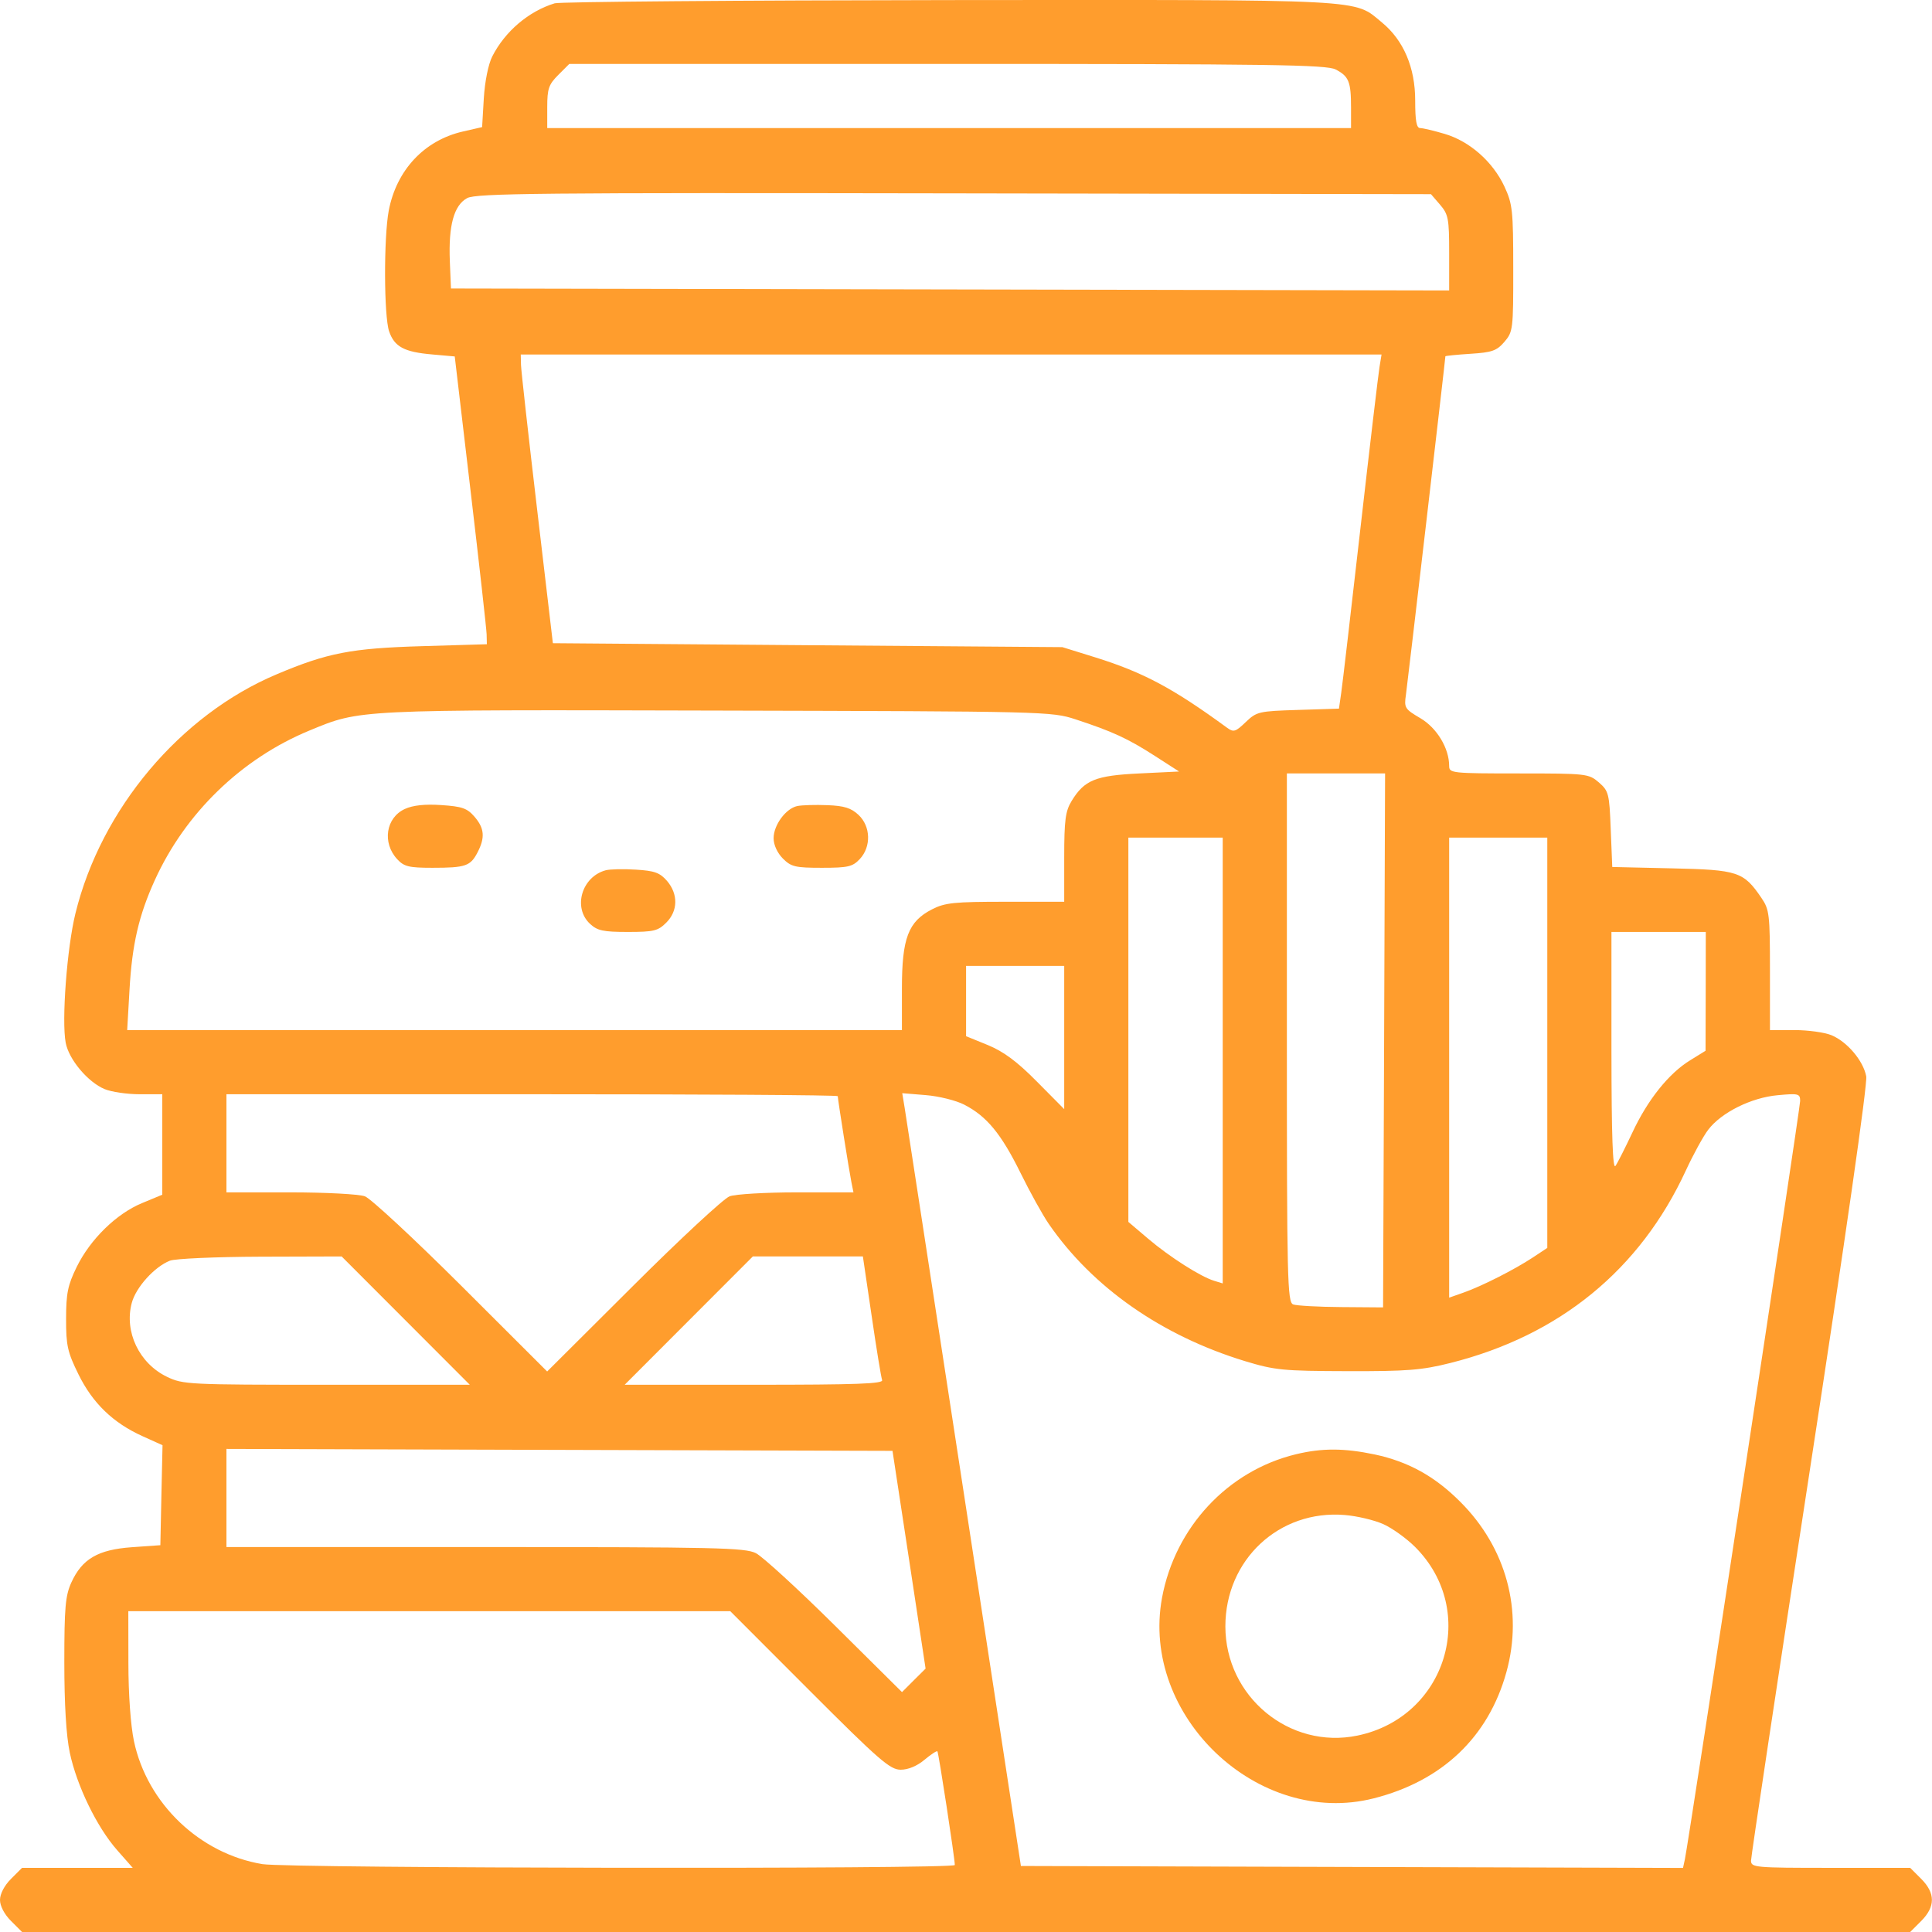 <svg width="24" height="24" viewBox="0 0 24 24" fill="none" xmlns="http://www.w3.org/2000/svg">
<path fill-rule="evenodd" clip-rule="evenodd" d="M6.891 0.041C6.567 0.14 6.274 0.389 6.115 0.701C6.066 0.798 6.023 1.011 6.01 1.222L5.989 1.579L5.749 1.634C5.27 1.744 4.925 2.113 4.829 2.617C4.766 2.954 4.769 3.93 4.834 4.117C4.9 4.308 5.021 4.373 5.368 4.403L5.649 4.428L5.845 6.092C5.953 7.007 6.043 7.812 6.045 7.88L6.048 8.003L5.239 8.027C4.364 8.053 4.067 8.11 3.438 8.376C2.238 8.881 1.255 10.05 0.937 11.347C0.832 11.774 0.764 12.676 0.816 12.953C0.855 13.161 1.091 13.442 1.299 13.529C1.382 13.564 1.578 13.593 1.733 13.593H2.016V14.217V14.841L1.763 14.946C1.445 15.078 1.121 15.395 0.952 15.74C0.842 15.965 0.821 16.067 0.821 16.383C0.82 16.714 0.839 16.797 0.975 17.073C1.151 17.431 1.405 17.676 1.771 17.841L2.019 17.953L2.005 18.574L1.992 19.195L1.639 19.22C1.217 19.25 1.02 19.365 0.886 19.659C0.812 19.822 0.799 19.971 0.799 20.648C0.799 21.17 0.822 21.558 0.867 21.773C0.954 22.183 1.203 22.697 1.456 22.984L1.649 23.203H0.961H0.274L0.137 23.34C0.054 23.423 0 23.526 0 23.602C0 23.677 0.054 23.78 0.137 23.863L0.274 24H12.001H23.729L23.866 23.863C24.043 23.685 24.043 23.518 23.866 23.34L23.729 23.203H22.74C21.796 23.203 21.752 23.199 21.752 23.113C21.752 23.063 22.08 20.885 22.481 18.272C22.925 15.382 23.2 13.463 23.183 13.371C23.147 13.178 22.948 12.942 22.752 12.86C22.668 12.825 22.461 12.796 22.293 12.796H21.987V12.053C21.987 11.359 21.98 11.299 21.881 11.154C21.659 10.828 21.59 10.805 20.77 10.787L20.028 10.77L20.009 10.3C19.992 9.857 19.983 9.825 19.861 9.719C19.735 9.611 19.71 9.608 18.867 9.608C18.036 9.608 18.002 9.604 18.002 9.515C18.002 9.295 17.85 9.043 17.645 8.922C17.451 8.808 17.441 8.793 17.465 8.631C17.485 8.49 17.955 4.462 17.955 4.426C17.955 4.42 18.095 4.406 18.266 4.395C18.534 4.378 18.592 4.358 18.688 4.247C18.795 4.122 18.799 4.091 18.798 3.335C18.798 2.614 18.789 2.534 18.689 2.318C18.545 2.009 18.258 1.756 17.949 1.664C17.814 1.624 17.676 1.591 17.642 1.591C17.596 1.591 17.58 1.501 17.58 1.249C17.58 0.839 17.436 0.501 17.168 0.28C16.81 -0.015 17.05 -0.003 11.794 0.001C9.162 0.004 6.956 0.022 6.891 0.041ZM16.592 0.863C16.756 0.948 16.783 1.015 16.783 1.337V1.591H11.79H6.798V1.33C6.798 1.103 6.816 1.05 6.935 0.931L7.072 0.794H11.766C15.794 0.794 16.478 0.804 16.592 0.863ZM17.889 2.543C17.992 2.663 18.002 2.716 18.002 3.141V3.608L11.802 3.596L5.602 3.584L5.588 3.245C5.57 2.8 5.639 2.55 5.803 2.461C5.914 2.401 6.699 2.393 11.853 2.402L17.776 2.412L17.889 2.543ZM17.137 4.557C17.123 4.64 17.016 5.542 16.9 6.561C16.784 7.579 16.677 8.5 16.661 8.608L16.633 8.803L16.125 8.819C15.638 8.834 15.611 8.84 15.475 8.97C15.348 9.092 15.324 9.099 15.244 9.041C14.573 8.55 14.203 8.353 13.609 8.167L13.197 8.039L10.032 8.015L6.868 7.99L6.672 6.326C6.564 5.411 6.474 4.604 6.472 4.533L6.469 4.404H11.816H17.162L17.137 4.557ZM13.361 8.936C13.818 9.086 14.01 9.174 14.344 9.389L14.647 9.584L14.154 9.608C13.608 9.634 13.471 9.69 13.312 9.95C13.235 10.076 13.22 10.188 13.22 10.651L13.22 11.202H12.492C11.854 11.202 11.74 11.213 11.578 11.296C11.283 11.447 11.204 11.654 11.204 12.278V12.796H6.392H1.58L1.609 12.292C1.641 11.732 1.724 11.372 1.922 10.936C2.301 10.1 2.999 9.424 3.844 9.075C4.48 8.812 4.407 8.816 8.907 8.827C12.995 8.837 13.061 8.838 13.361 8.936ZM17.194 12.925L17.181 16.241L16.661 16.237C16.375 16.235 16.106 16.22 16.064 16.204C15.992 16.176 15.986 15.902 15.986 12.891V9.608H16.596H17.206L17.194 12.925ZM5.03 10.049C4.793 10.157 4.745 10.47 4.935 10.674C5.019 10.765 5.08 10.78 5.372 10.78C5.783 10.78 5.844 10.759 5.932 10.589C6.028 10.404 6.018 10.289 5.894 10.145C5.803 10.04 5.74 10.018 5.483 10.001C5.279 9.987 5.131 10.003 5.03 10.049ZM9.904 10.013C9.761 10.044 9.61 10.249 9.61 10.413C9.61 10.496 9.656 10.595 9.725 10.665C9.828 10.768 9.88 10.78 10.21 10.78C10.535 10.78 10.591 10.767 10.681 10.671C10.824 10.518 10.817 10.266 10.665 10.123C10.573 10.037 10.487 10.01 10.278 10.002C10.13 9.996 9.962 10.001 9.904 10.013ZM15.189 13.174V15.943L15.084 15.911C14.915 15.86 14.53 15.615 14.263 15.388L14.017 15.179V12.792V10.405H14.603H15.189V13.174ZM19.221 12.954V15.502L19.043 15.62C18.814 15.771 18.411 15.976 18.181 16.057L18.002 16.12V13.262V10.405H18.611H19.221V12.954ZM7.524 10.811C7.227 10.891 7.114 11.274 7.328 11.475C7.42 11.561 7.491 11.577 7.799 11.577C8.121 11.577 8.174 11.564 8.276 11.462C8.423 11.316 8.426 11.107 8.286 10.943C8.197 10.841 8.132 10.817 7.899 10.803C7.744 10.793 7.576 10.797 7.524 10.811ZM21.189 12.315L21.187 13.053L20.996 13.171C20.73 13.334 20.467 13.663 20.278 14.069C20.189 14.258 20.095 14.445 20.068 14.483C20.034 14.533 20.019 14.111 20.018 13.065L20.018 11.577H20.604H21.19L21.189 12.315ZM13.22 12.889V13.778L12.88 13.435C12.633 13.185 12.467 13.063 12.271 12.982L12.001 12.872V12.435V11.999H12.611H13.22V12.889ZM10.407 13.617C10.407 13.656 10.548 14.543 10.576 14.683L10.602 14.812H9.898C9.511 14.812 9.135 14.834 9.063 14.861C8.99 14.889 8.45 15.389 7.864 15.974L6.797 17.037L5.731 15.973C5.144 15.388 4.605 14.888 4.533 14.861C4.46 14.834 4.045 14.812 3.607 14.812H2.813V14.202V13.593H6.61C8.699 13.593 10.407 13.603 10.407 13.617ZM11.979 13.723C12.257 13.866 12.437 14.084 12.676 14.568C12.794 14.808 12.952 15.093 13.027 15.202C13.57 15.991 14.427 16.591 15.464 16.908C15.837 17.021 15.937 17.031 16.736 17.033C17.482 17.035 17.661 17.021 18.019 16.931C19.374 16.59 20.373 15.773 20.942 14.541C21.034 14.342 21.159 14.114 21.22 14.034C21.383 13.82 21.756 13.634 22.084 13.605C22.342 13.581 22.362 13.586 22.362 13.677C22.362 13.772 20.976 22.89 20.93 23.098L20.907 23.204L16.794 23.192L12.682 23.18L11.975 18.562C11.586 16.022 11.254 13.862 11.238 13.762L11.208 13.58L11.501 13.604C11.662 13.617 11.877 13.67 11.979 13.723ZM5.04 16.405L5.836 17.202H4.058C2.342 17.202 2.273 17.199 2.074 17.103C1.728 16.936 1.541 16.542 1.637 16.185C1.689 15.991 1.918 15.737 2.11 15.661C2.174 15.635 2.681 15.613 3.235 15.611L4.244 15.608L5.04 16.405ZM10.828 16.347C10.887 16.753 10.946 17.112 10.958 17.144C10.975 17.19 10.638 17.202 9.37 17.202H7.76L8.556 16.405L9.352 15.608H10.035H10.719L10.828 16.347ZM11.293 19.375L11.498 20.728L11.351 20.874L11.205 21.02L10.373 20.195C9.915 19.741 9.473 19.336 9.39 19.294C9.256 19.226 8.895 19.218 6.026 19.218H2.813V18.609V17.999L6.95 18.011L11.087 18.023L11.293 19.375ZM16.096 18.066C15.251 18.271 14.597 18.973 14.435 19.849C14.165 21.316 15.629 22.704 17.064 22.34C17.915 22.125 18.49 21.578 18.713 20.772C18.924 20.012 18.712 19.227 18.141 18.657C17.823 18.338 17.494 18.157 17.078 18.068C16.697 17.988 16.421 17.987 16.096 18.066ZM17.181 18.932C17.292 18.981 17.472 19.11 17.58 19.218C18.371 20.01 17.967 21.331 16.863 21.56C16.019 21.735 15.222 21.076 15.222 20.203C15.222 19.375 15.891 18.752 16.705 18.82C16.856 18.832 17.07 18.883 17.181 18.932ZM10.056 21C10.924 21.869 11.057 21.984 11.189 21.984C11.281 21.984 11.393 21.938 11.484 21.861C11.564 21.794 11.637 21.746 11.645 21.756C11.66 21.773 11.863 23.098 11.861 23.168C11.86 23.221 3.589 23.21 3.261 23.157C2.482 23.029 1.828 22.404 1.664 21.629C1.623 21.435 1.595 21.044 1.595 20.66L1.594 20.015H5.333H9.072L10.056 21Z" fill="#FF9D2D"/>
</svg>
